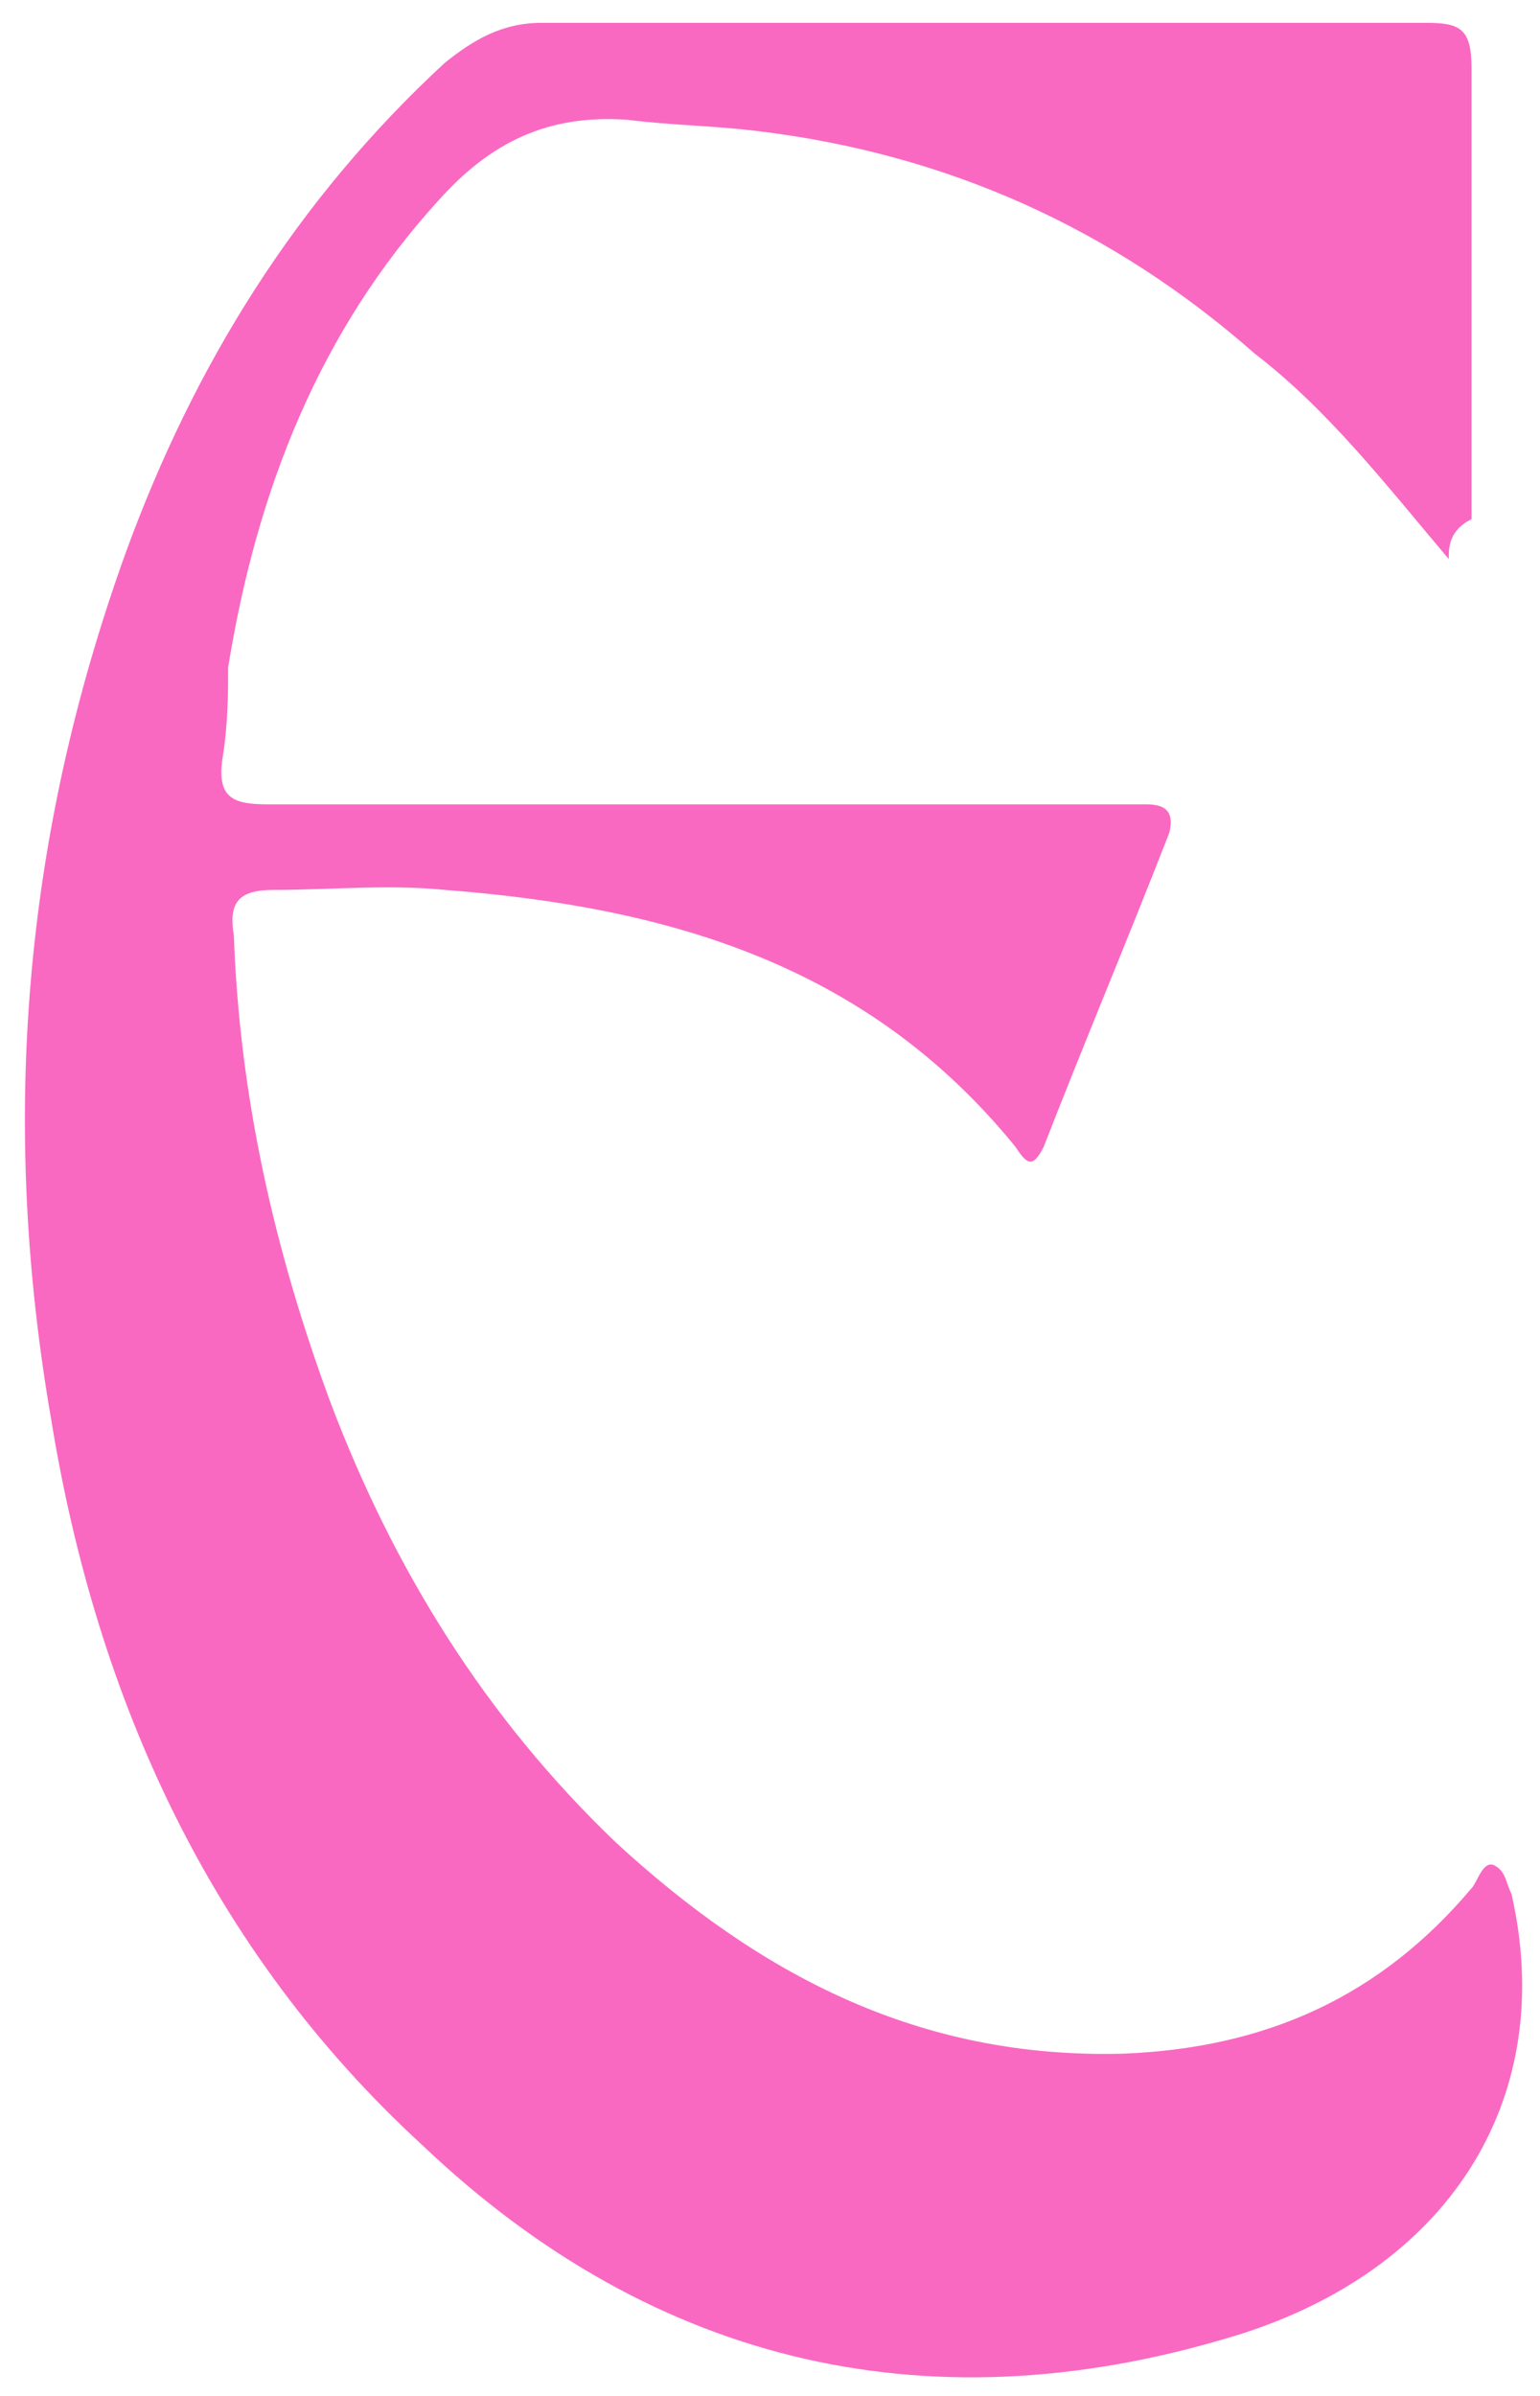 <svg width="27" height="42" viewBox="0 0 27 42" fill="none" xmlns="http://www.w3.org/2000/svg">
<path d="M25.4 9.8C24.3 8.5 23.3 7.2 22 6.2C19.5 4 16.6 2.7 13.3 2.3C12.5 2.2 11.8 2.2 11 2.1C9.6 2 8.6 2.5 7.7 3.5C5.6 5.8 4.5 8.6 4 11.7C4 12.1 4 12.7 3.9 13.3C3.8 14 4.1 14.1 4.7 14.1C9.6 14.1 14.6 14.1 19.5 14.1C19.7 14.1 19.9 14.1 20.1 14.1C20.4 14.1 20.6 14.2 20.5 14.6C19.8 16.4 19 18.3 18.3 20.1C18.1 20.5 18 20.4 17.8 20.1C15.2 16.9 11.7 15.9 7.8 15.6C6.8 15.5 5.8 15.6 4.8 15.6C4.2 15.6 4 15.8 4.1 16.4C4.2 19.2 4.8 21.9 5.8 24.6C6.9 27.5 8.5 30.1 10.8 32.3C13.3 34.6 16.1 36.1 19.7 36C22.2 35.9 24.2 35 25.8 33.1C25.9 33 26 32.6 26.2 32.7C26.4 32.8 26.4 33 26.5 33.2C27.3 36.7 25.5 39.7 21.8 40.9C16.4 42.6 11.5 41.5 7.4 37.6C3.7 34.2 1.7 29.8 0.9 24.9C8.25524e-06 19.7 0.4 14.7 2.2 9.7C3.4 6.4 5.2 3.5 7.8 1.1C8.3 0.7 8.8 0.4 9.5 0.4C14.7 0.4 19.8 0.4 25 0.4C25.6 0.4 25.8 0.5 25.8 1.2C25.8 3.8 25.8 6.5 25.8 9.1C25.4 9.3 25.4 9.6 25.4 9.8Z" fill="#F969C2"/>
</svg>

